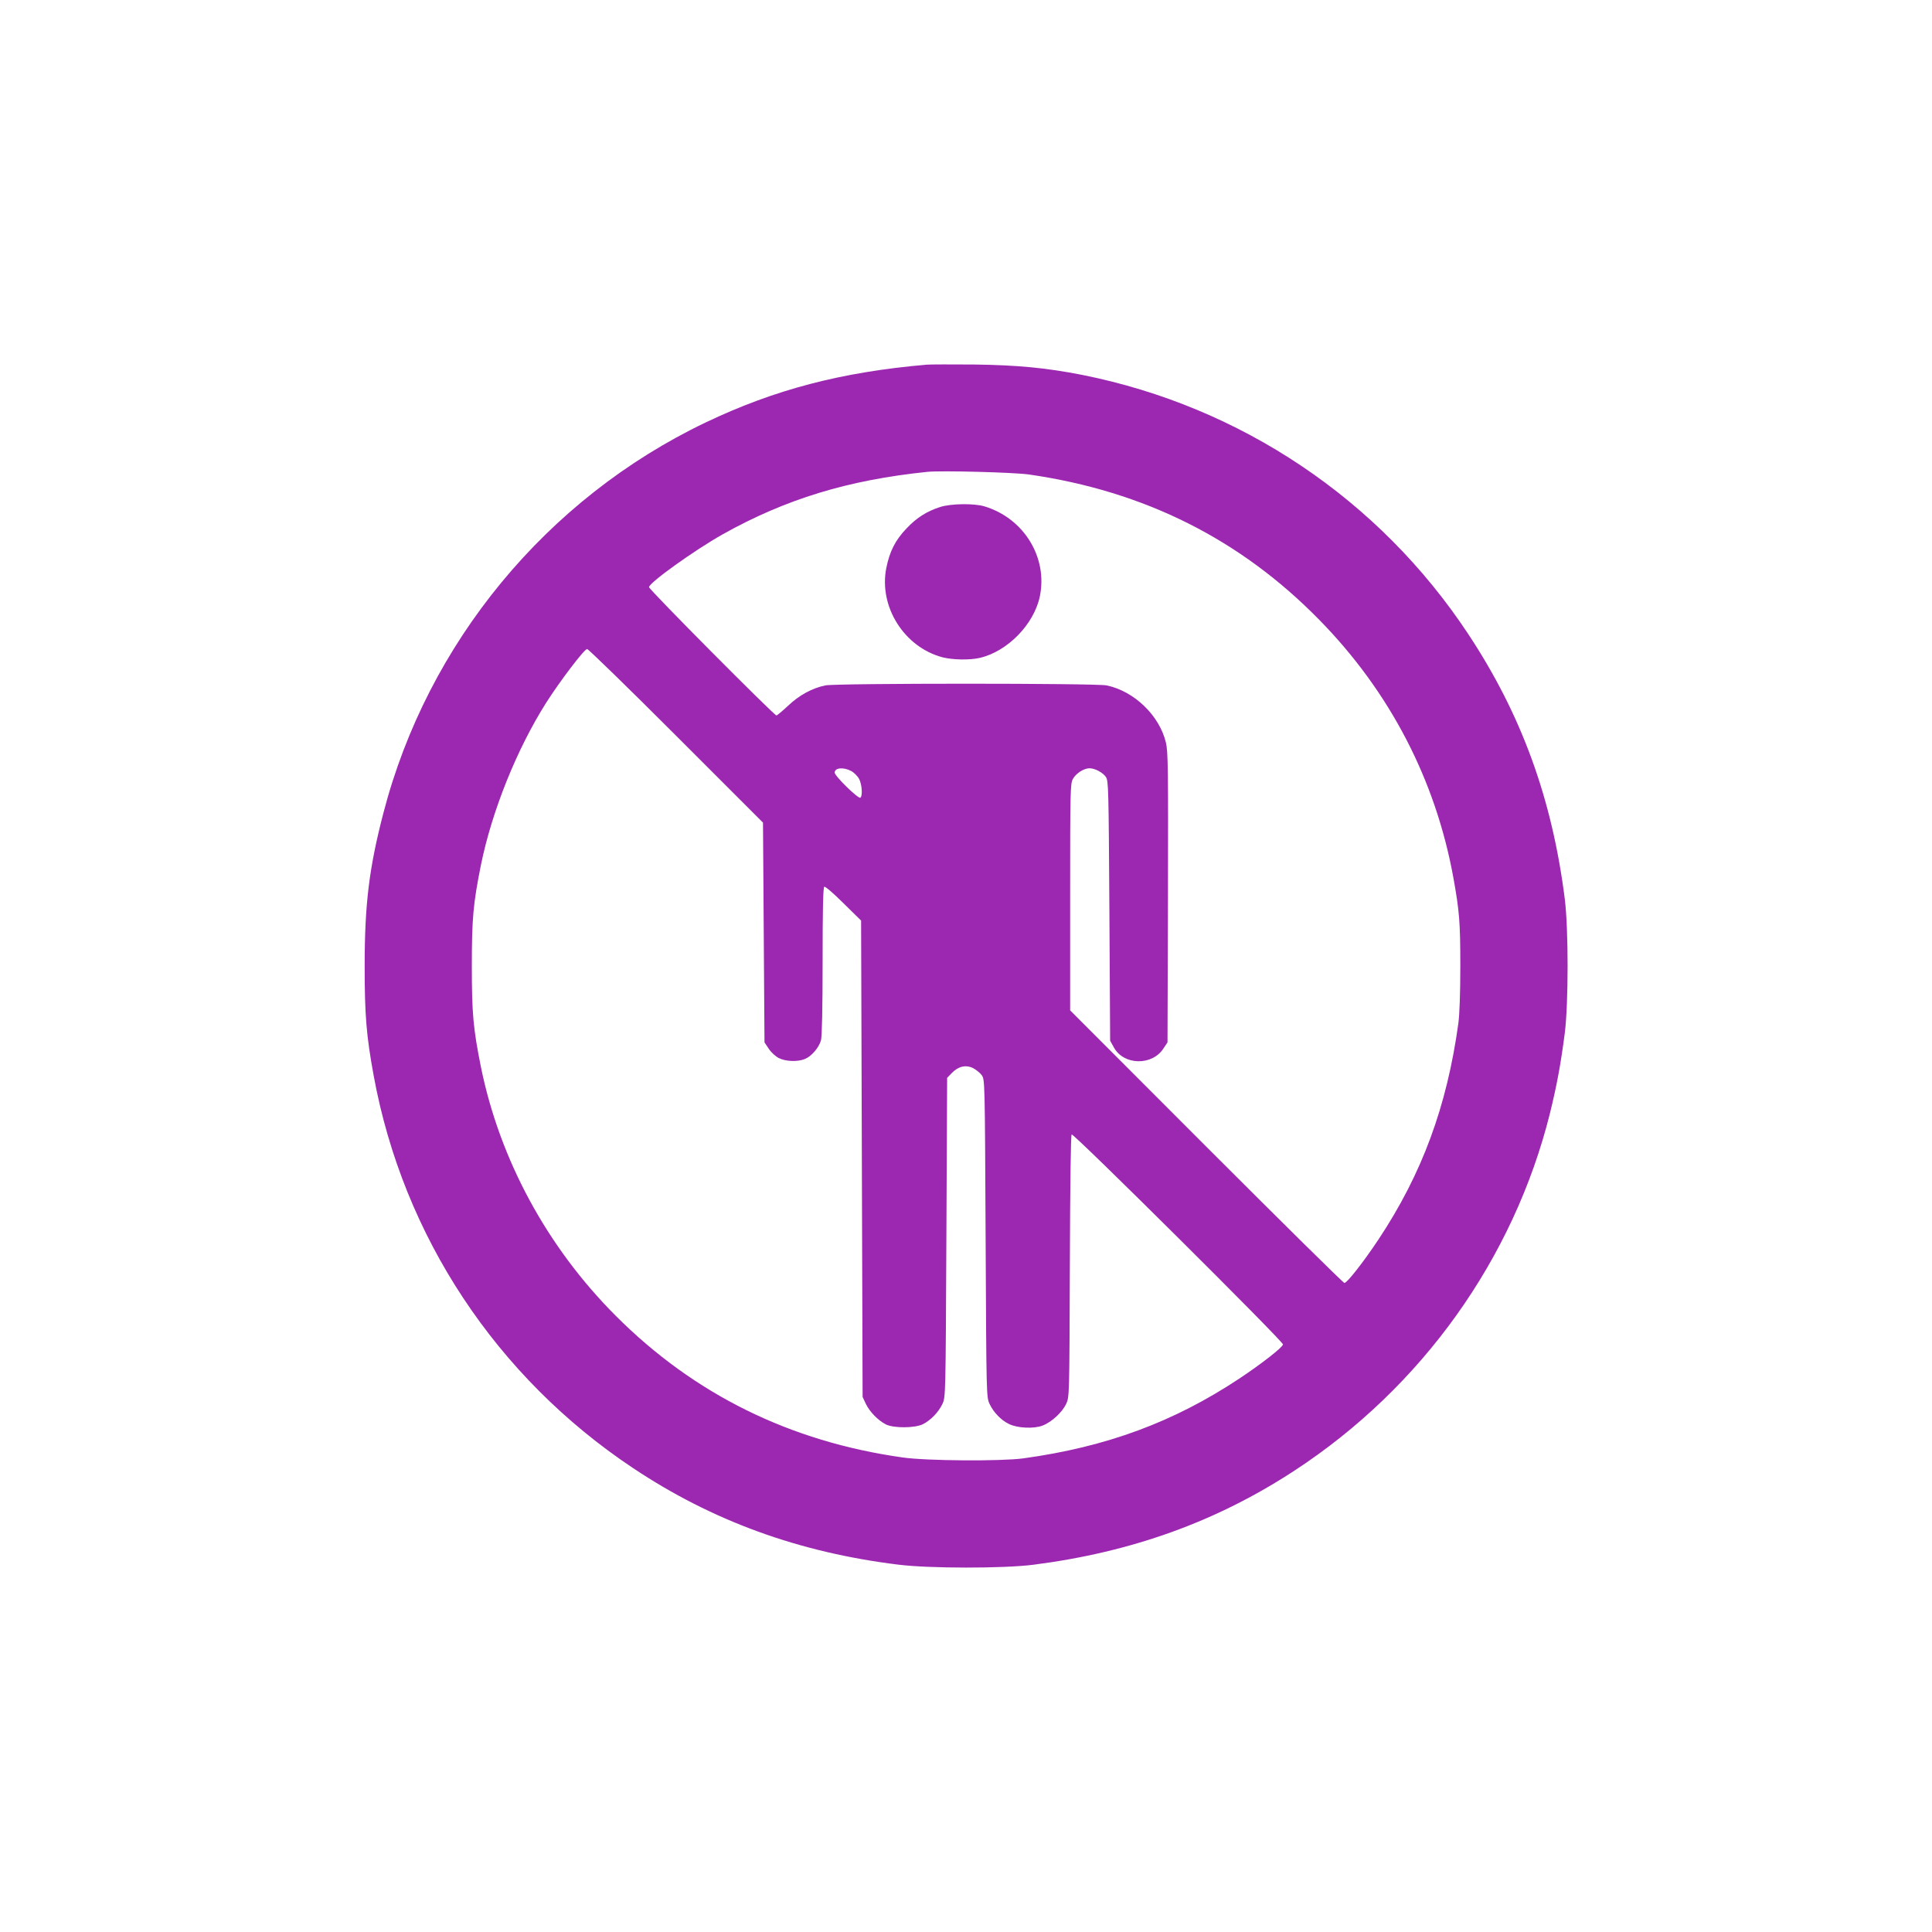 <?xml version="1.0" standalone="no"?>
<!DOCTYPE svg PUBLIC "-//W3C//DTD SVG 20010904//EN"
 "http://www.w3.org/TR/2001/REC-SVG-20010904/DTD/svg10.dtd">
<svg version="1.0" xmlns="http://www.w3.org/2000/svg"
 width="1280pt" height="1280pt" viewBox="0 0 1280 1280"
 preserveAspectRatio="xMidYMid meet">
<g transform="translate(0,1280) scale(0.1,-0.1)"
fill="#9c27b0" stroke="none">
<path d="M6140 10384 c-566 -49 -1008 -165 -1465 -383 -1054 -504 -1843 -1461
-2135 -2588 -95 -364 -124 -607 -124 -1013 0 -326 11 -461 60 -728 195 -1062
813 -1996 1719 -2599 525 -350 1098 -558 1755 -639 205 -26 697 -26 895 -1
651 83 1213 285 1730 623 844 551 1454 1404 1694 2369 45 182 72 328 98 530
25 198 25 692 0 890 -84 665 -288 1223 -640 1755 -590 892 -1506 1506 -2556
1716 -240 47 -427 65 -716 69 -148 1 -290 1 -315 -1z m680 -728 c761 -110
1397 -428 1921 -963 466 -475 770 -1059 888 -1708 40 -222 46 -296 46 -585 0
-180 -5 -320 -13 -380 -76 -551 -241 -997 -528 -1430 -99 -149 -209 -290 -227
-290 -7 0 -418 406 -915 903 l-902 903 0 750 c0 707 1 751 18 783 20 37 73 71
110 71 36 0 89 -28 109 -58 17 -25 18 -79 23 -887 l5 -860 25 -45 c65 -118
252 -122 327 -8 l28 42 3 960 c2 858 1 968 -14 1028 -43 178 -210 339 -392
377 -74 15 -1790 15 -1864 0 -87 -18 -174 -65 -247 -135 -38 -35 -72 -64 -77
-64 -15 0 -844 834 -844 850 0 29 300 244 488 350 416 233 831 360 1357 414
93 9 574 -3 675 -18z m-2340 -1731 l575 -575 5 -728 5 -728 28 -42 c15 -23 45
-51 67 -62 46 -23 125 -26 173 -6 43 17 93 76 106 123 7 24 11 216 11 525 0
334 3 489 11 493 6 4 63 -45 127 -109 l117 -115 5 -1578 5 -1578 21 -45 c25
-53 82 -111 133 -137 52 -26 191 -25 245 1 53 27 104 80 130 135 21 46 21 52
26 1103 l5 1057 30 31 c43 45 93 57 141 34 21 -11 47 -32 58 -47 21 -28 21
-37 26 -1080 5 -1046 5 -1052 26 -1098 26 -56 77 -109 130 -134 56 -27 163
-32 221 -10 60 23 131 88 157 145 21 44 21 56 24 910 2 553 6 868 12 874 11
11 1400 -1369 1400 -1391 0 -18 -141 -128 -290 -227 -433 -287 -878 -452
-1430 -528 -147 -20 -642 -17 -800 6 -746 105 -1380 418 -1899 937 -456 456
-770 1036 -895 1651 -51 255 -60 353 -60 668 0 315 9 413 60 668 73 359 238
769 433 1077 92 144 252 355 271 355 8 0 274 -259 590 -575z m1159 -233 c19
-10 43 -34 53 -53 19 -36 24 -114 8 -124 -14 -9 -170 144 -170 166 0 33 58 38
109 11z"/>
<path d="M6229 9441 c-90 -29 -156 -71 -223 -142 -75 -78 -112 -153 -134 -262
-51 -257 119 -525 373 -592 68 -17 179 -19 245 -4 184 42 360 222 399 407 54
258 -105 518 -366 597 -68 21 -223 19 -294 -4z"/>
</g>
</svg>
